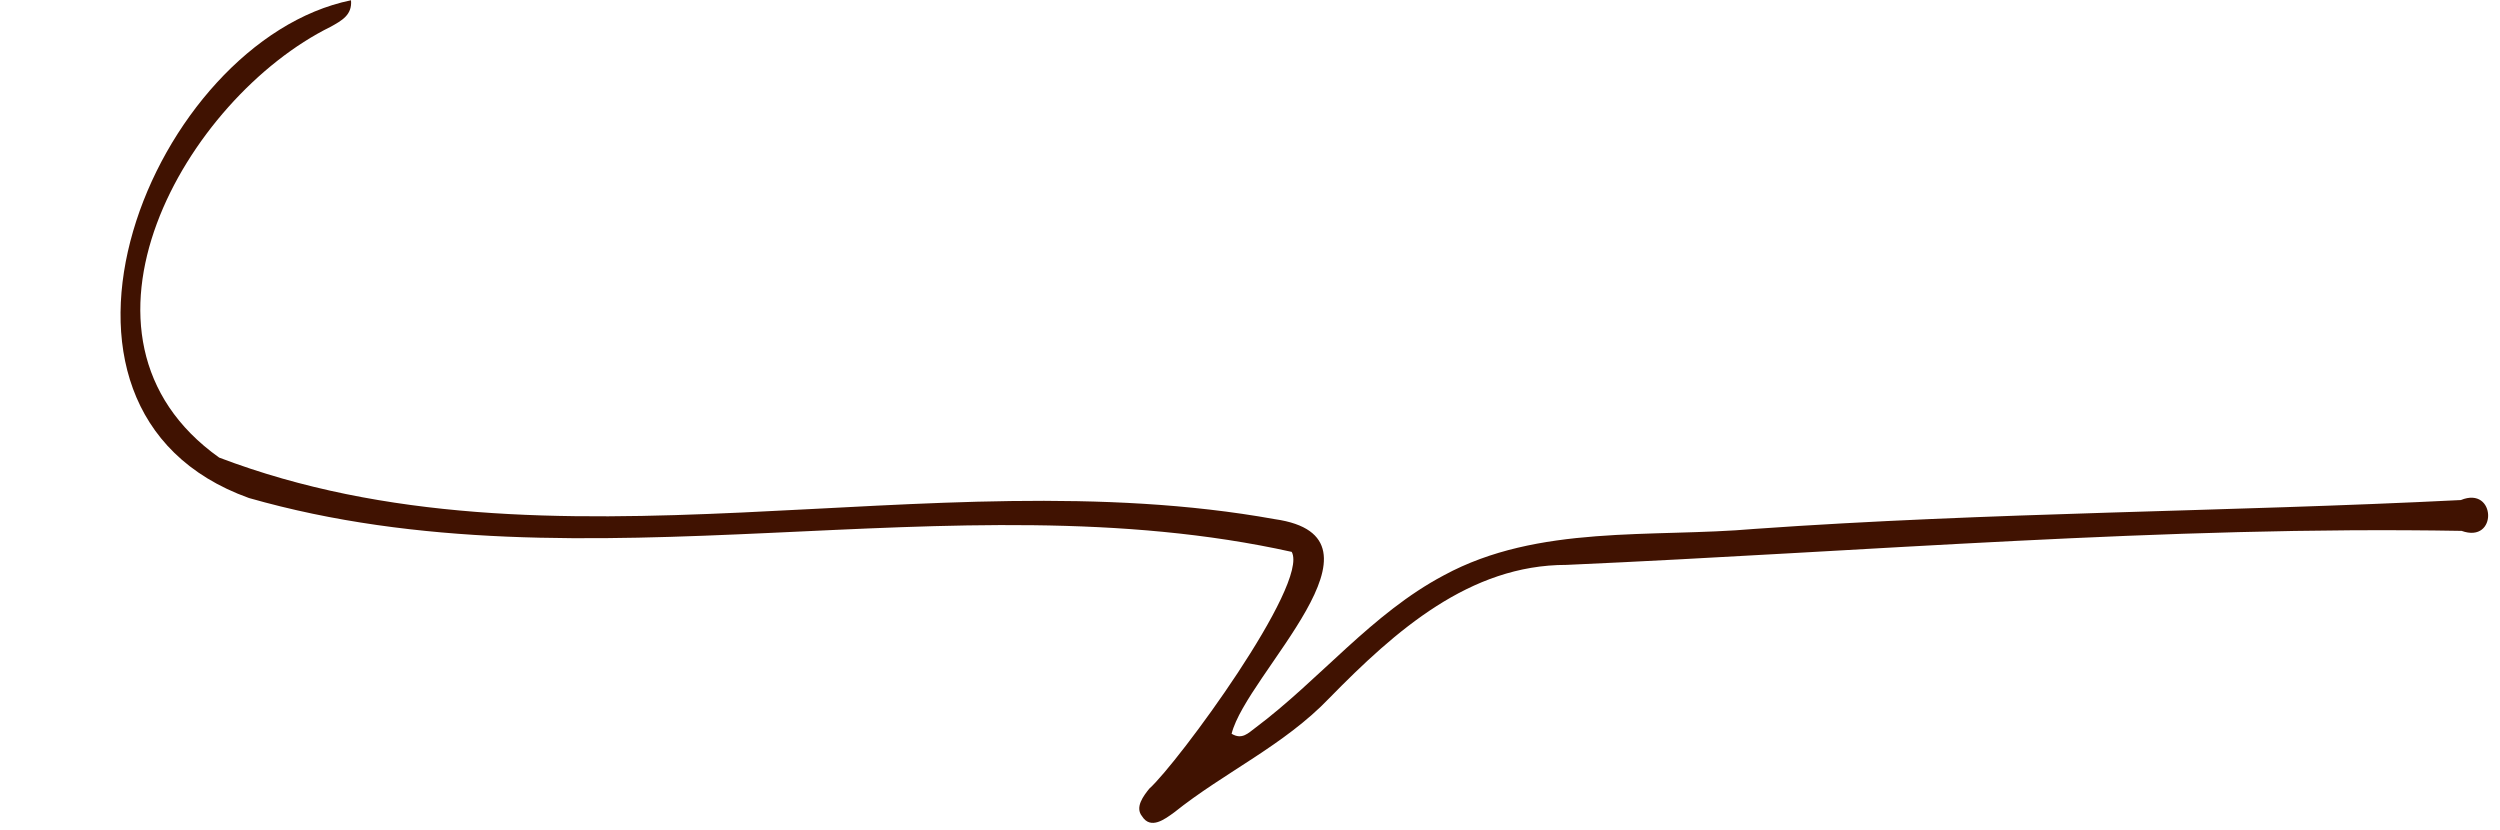 <?xml version="1.0" encoding="UTF-8" standalone="no"?><svg xmlns="http://www.w3.org/2000/svg" xmlns:xlink="http://www.w3.org/1999/xlink" fill="#401201" height="154" preserveAspectRatio="xMidYMid meet" version="1" viewBox="8.0 23.5 463.8 154.2" width="464" zoomAndPan="magnify"><g id="change1_1"><path d="M247.65,126.06c-63.22-14.03-130.87,7.98-193.79-10.01C8.01,99.59,36,31.1,72.83,23.55c0.25,2.73-1.73,3.78-3.77,4.92 c-26.92,13.26-52.34,57.59-20.73,80.07c61.94,23.55,131.82-0.15,196.17,11.44c23.41,3.35-5.22,28.69-8.02,39.88 c1.95,1.2,3.15-0.18,4.36-1.06c12.06-9.02,21.68-21.28,35.08-28.38c17.55-9.52,38.62-6.96,57.78-8.63 c43.73-3.1,87.5-3.16,131.23-5.36c6.56-2.71,6.9,8.18,0.14,5.73c-55.24-0.97-110.92,3.86-166.36,6.32 c-17.95-0.02-31.79,12.22-44.06,24.75c-8.38,8.77-19.49,13.77-28.83,21.24c-1.77,1.29-4.39,3.27-5.99,0.71 c-1.35-1.67,0.29-3.78,1.34-5.1C226.45,165.36,250.97,132.01,247.65,126.06z"/></g></svg>